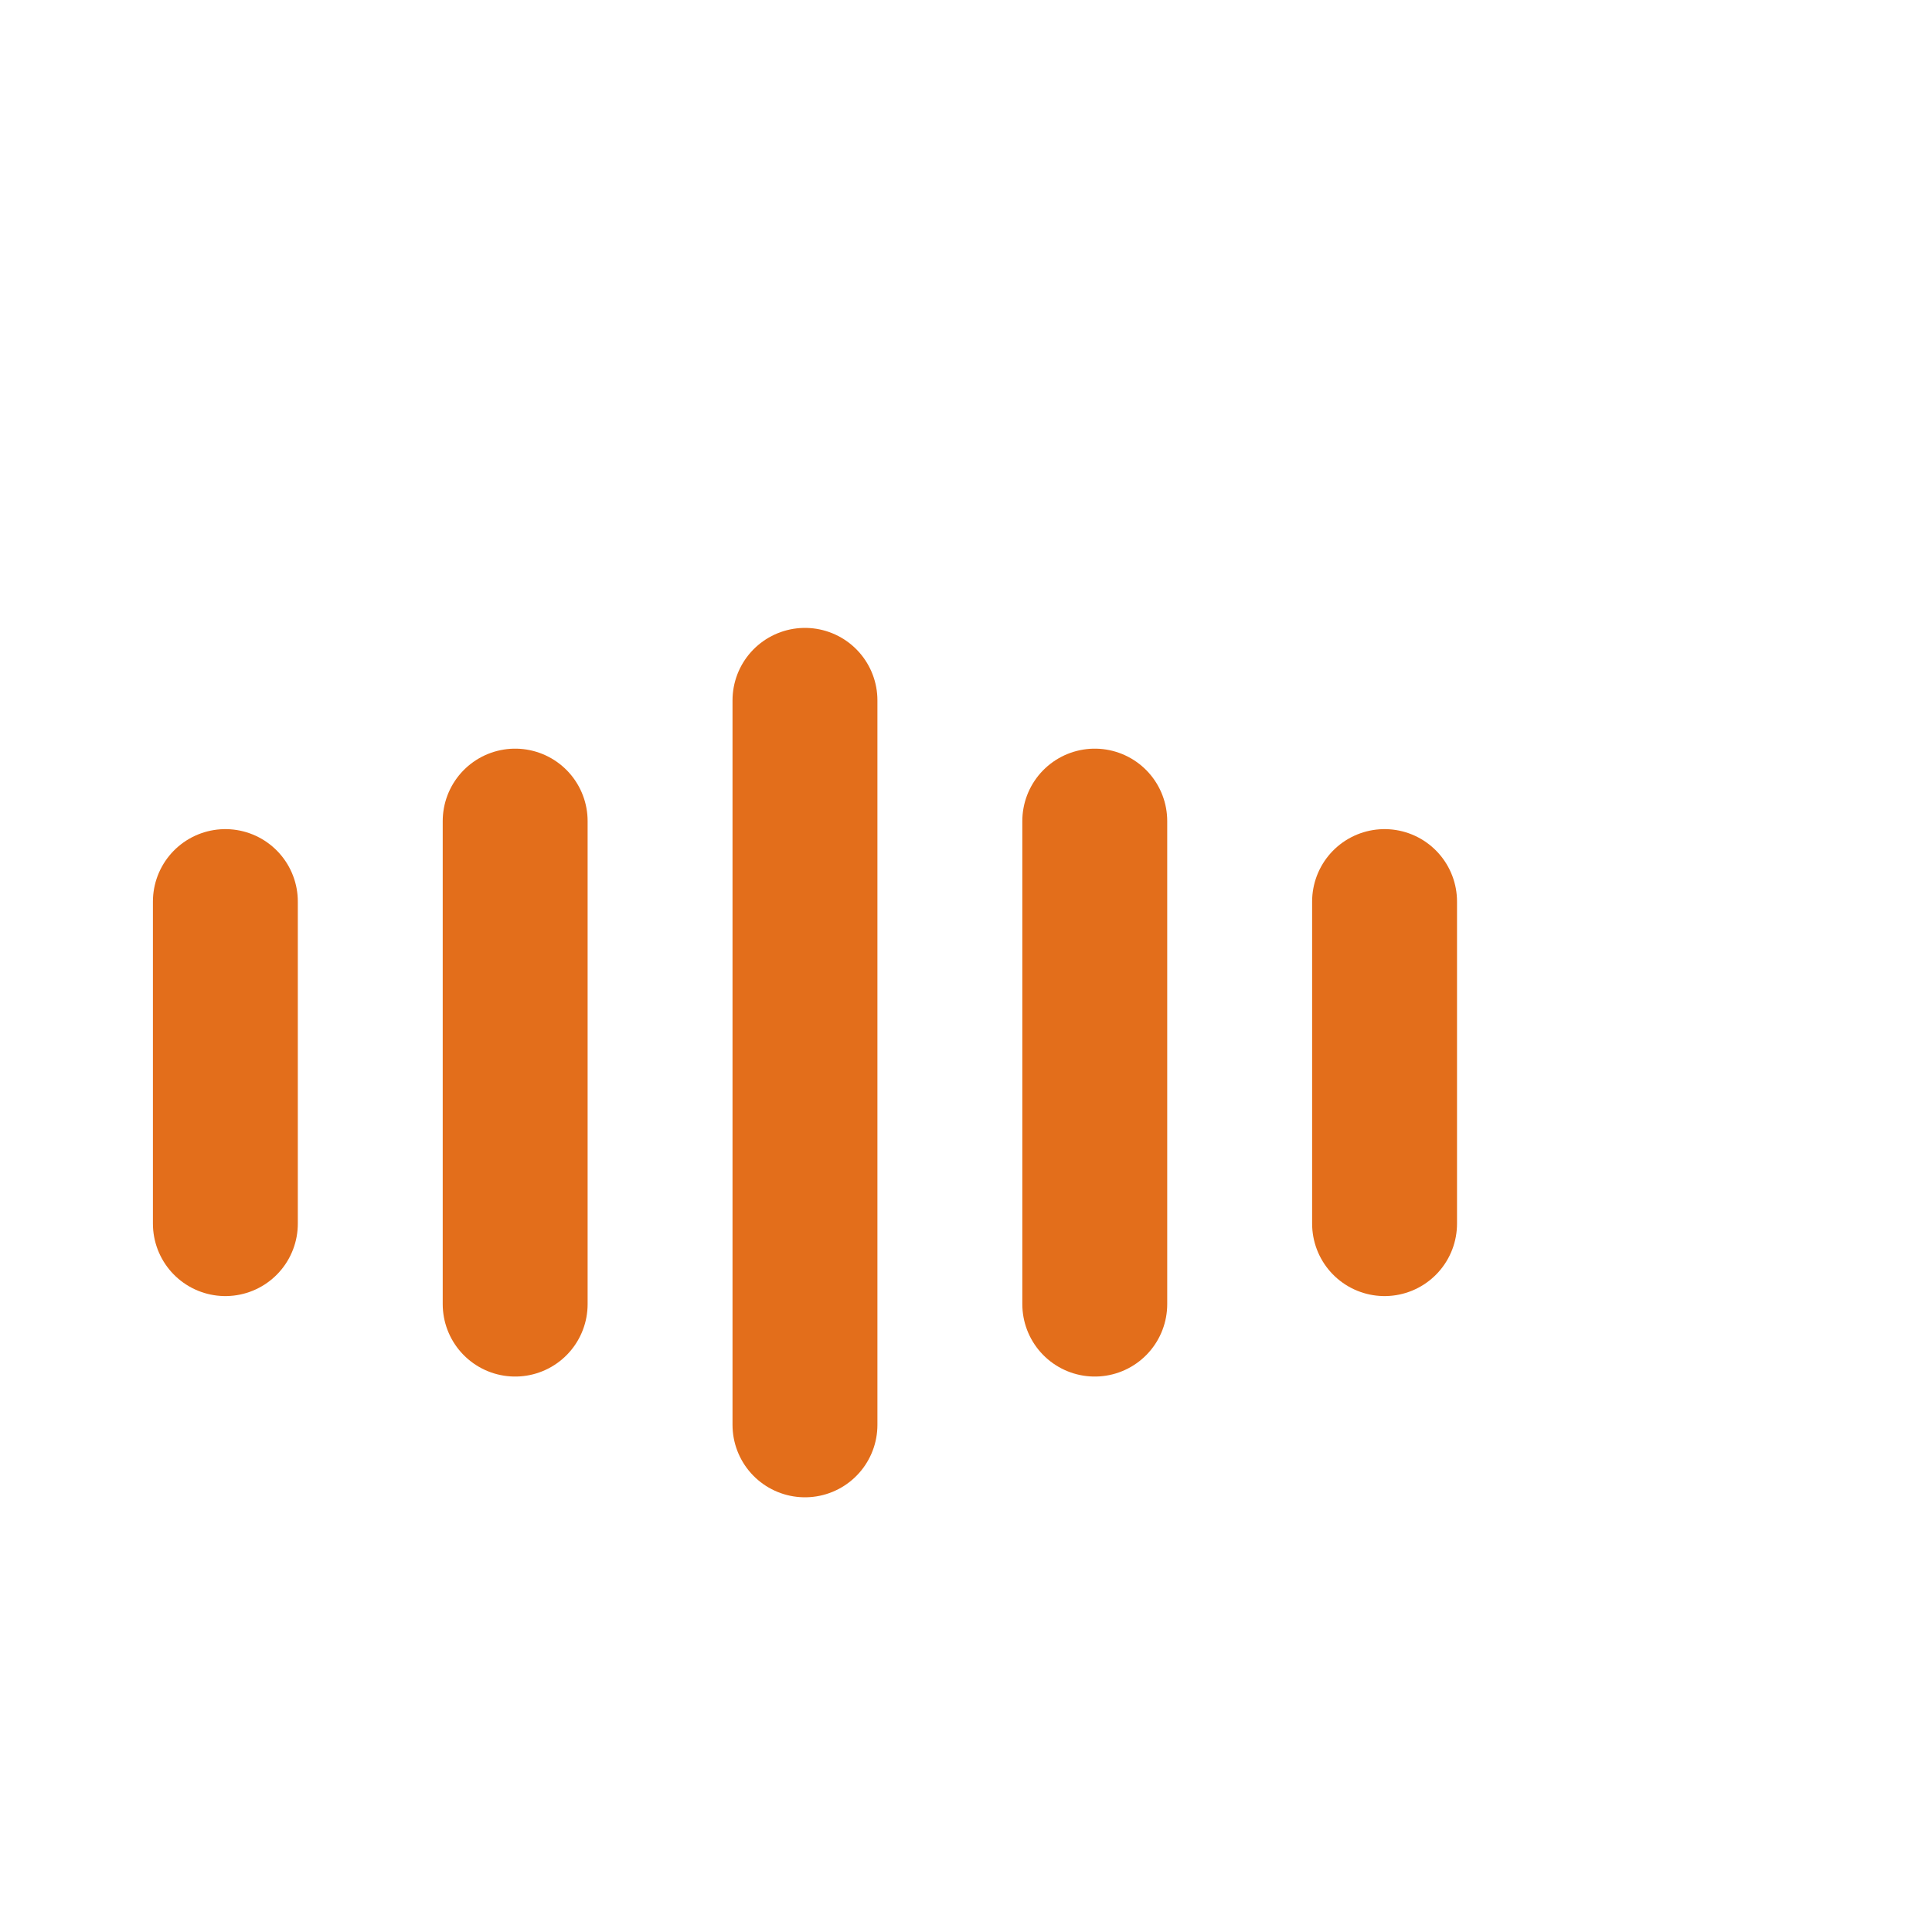 <svg xmlns="http://www.w3.org/2000/svg" width="20" height="20" viewBox="0 0 20 20" fill="none">
  <path d="M11.333 8.5V13.5" stroke="#E36E1B" stroke-width="1.5" stroke-linecap="round"
    stroke-linejoin="round" />
  <path d="M14.333 9.333V12.667" stroke="#E36E1B" stroke-width="1.5" stroke-linecap="round"
    stroke-linejoin="round" />
  <path d="M8.333 7.25V14.75" stroke="#E36E1B" stroke-width="1.5" stroke-linecap="round"
    stroke-linejoin="round" />
  <path d="M5.333 8.5V13.5" stroke="#E36E1B" stroke-width="1.5" stroke-linecap="round"
    stroke-linejoin="round" />
  <path d="M2.333 9.333V12.667" stroke="#E36E1B" stroke-width="1.5" stroke-linecap="round"
    stroke-linejoin="round" />
</svg>